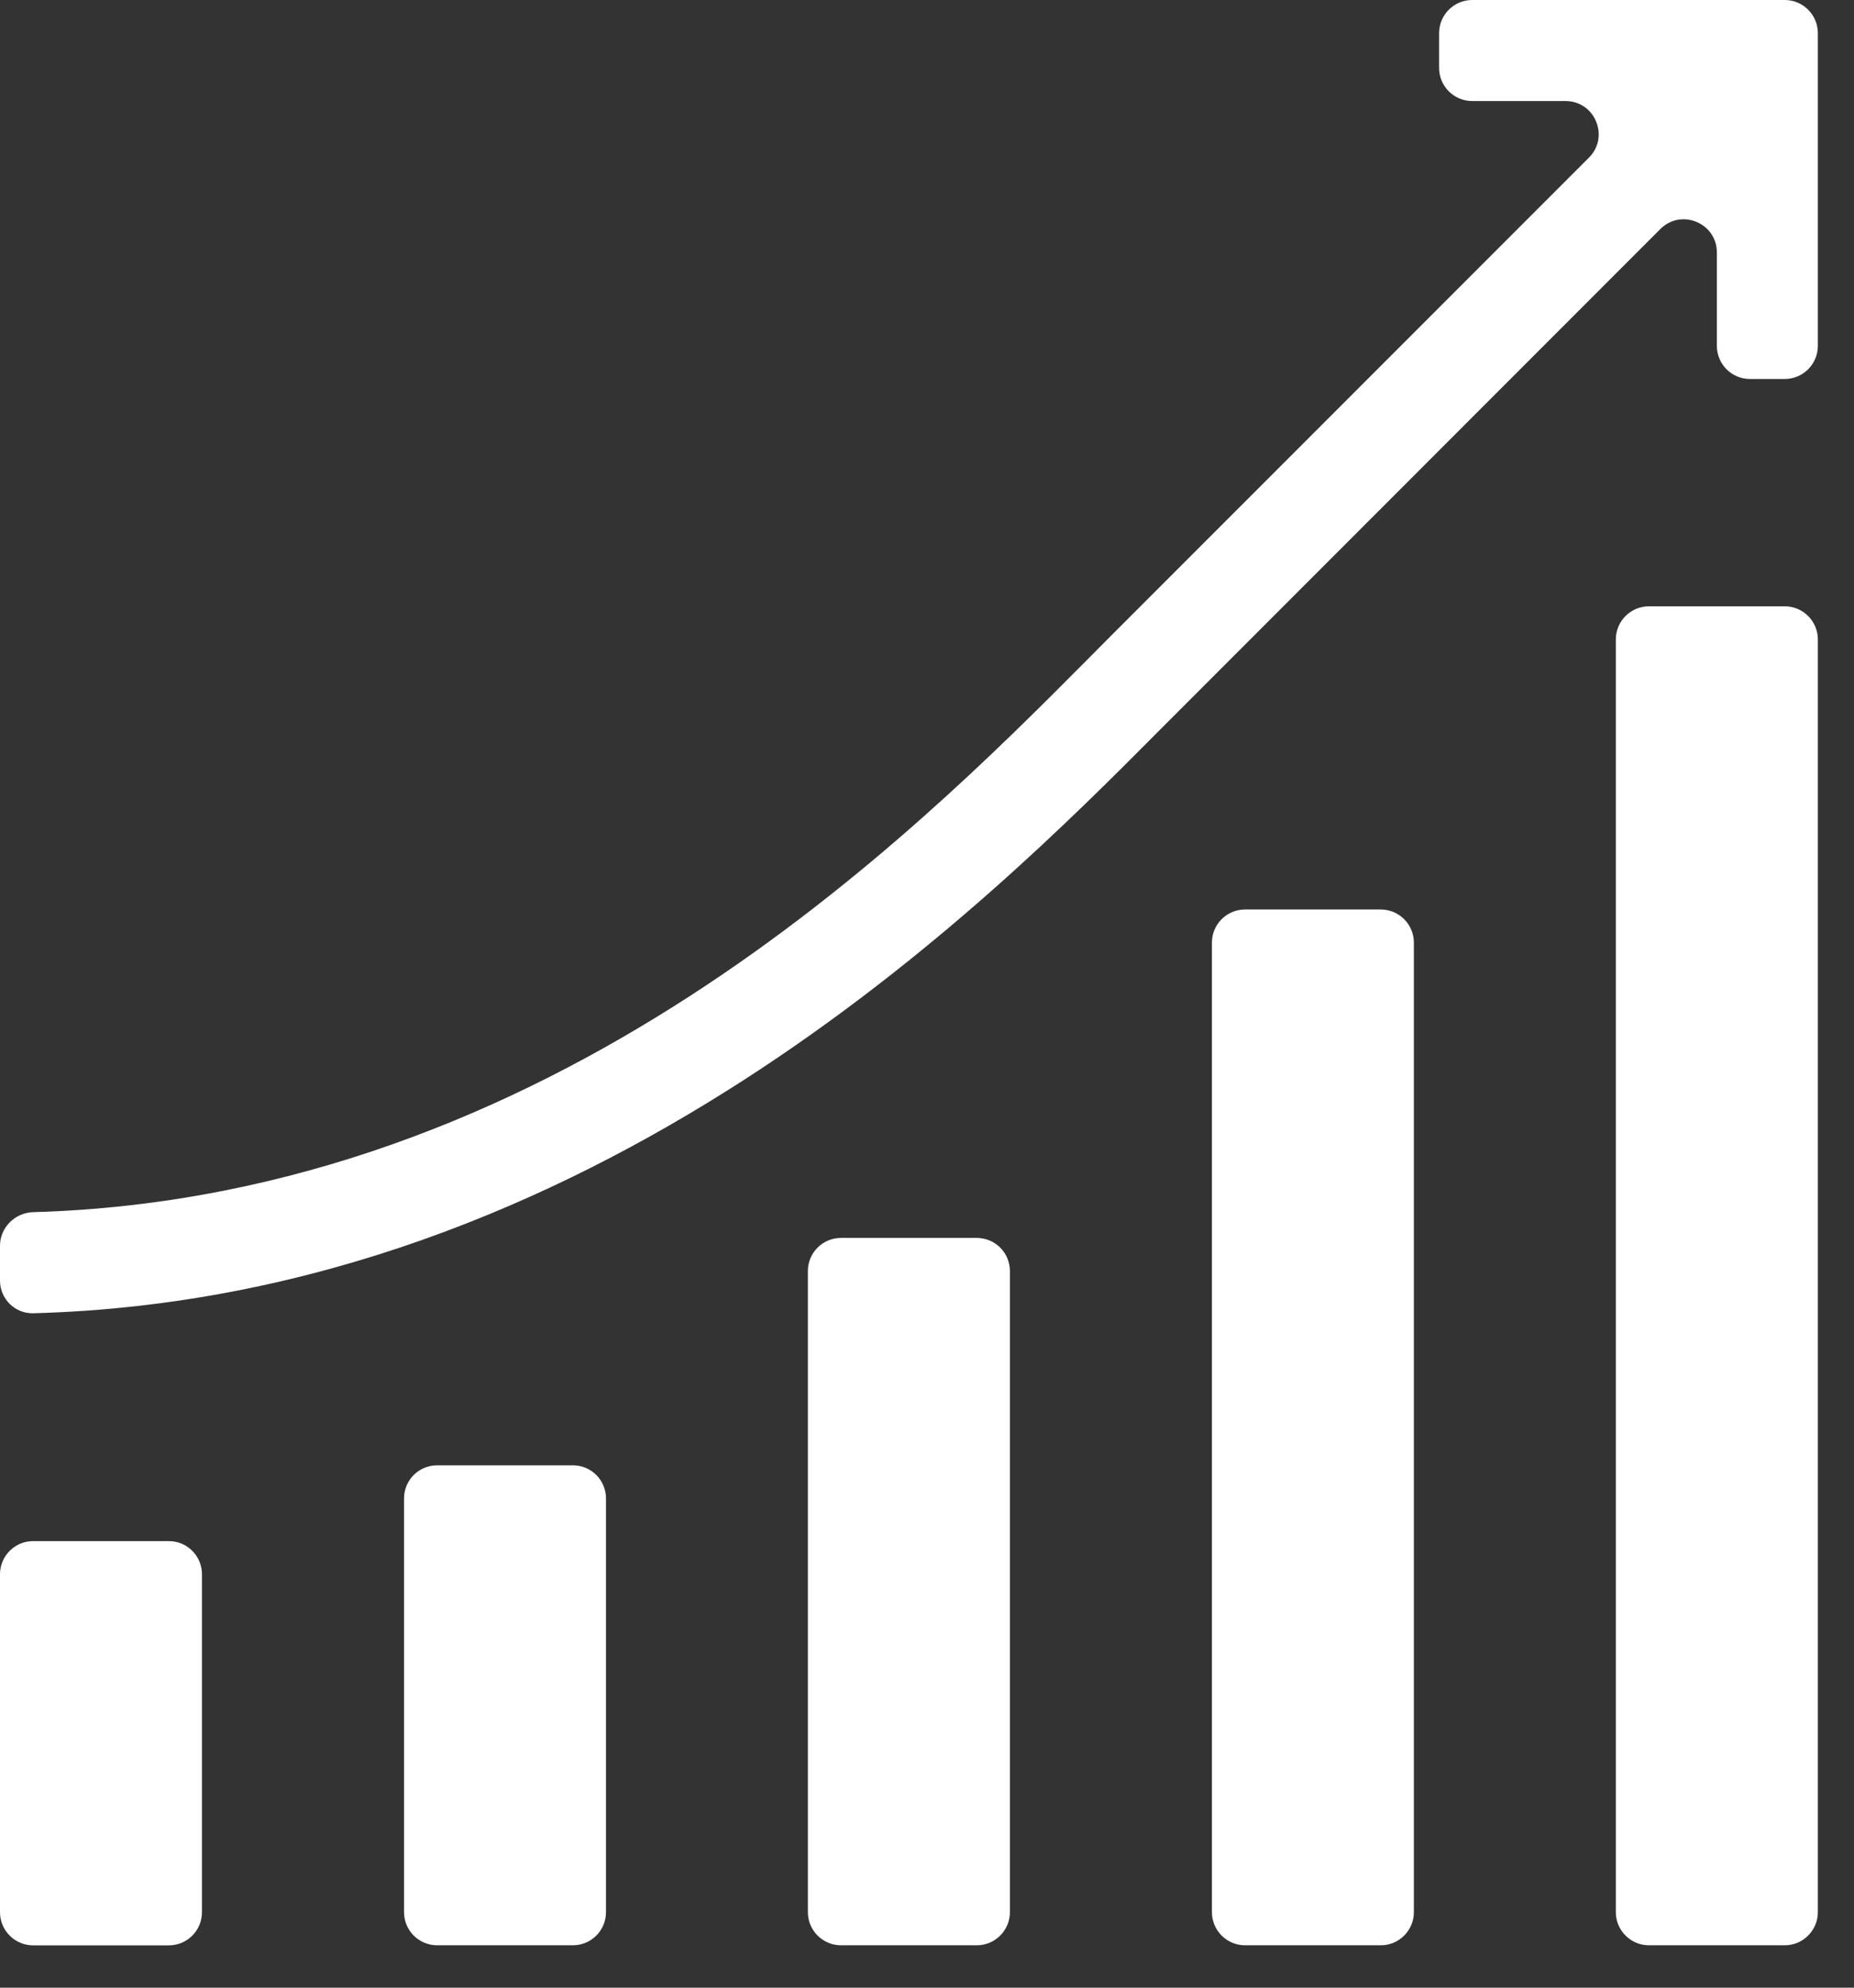<?xml version="1.0" encoding="UTF-8"?> <svg xmlns="http://www.w3.org/2000/svg" width="28" height="30" viewBox="0 0 28 30" fill="none"><rect x="0" y="0" width="28" height="30" fill="#333333" stroke="none"/> <path d="M2.55 23.26H0.5C0.224 23.26 0 23.484 0 23.76V28.861C0 29.137 0.224 29.361 0.5 29.361H2.55C2.827 29.361 3.05 29.137 3.05 28.861V23.76C3.05 23.484 2.827 23.26 2.55 23.26Z" fill="white"></path> <path d="M8.652 22.116H6.602C6.325 22.116 6.102 22.339 6.102 22.616V28.86C6.102 29.136 6.325 29.36 6.602 29.36H8.652C8.928 29.36 9.152 29.136 9.152 28.86V22.616C9.152 22.339 8.928 22.116 8.652 22.116Z" fill="white"></path> <path d="M14.752 18.684H12.701C12.425 18.684 12.201 18.907 12.201 19.184V28.86C12.201 29.136 12.425 29.36 12.701 29.36H14.752C15.028 29.36 15.252 29.136 15.252 28.86V19.184C15.252 18.907 15.028 18.684 14.752 18.684Z" fill="white"></path> <path d="M20.853 13.727H18.803C18.527 13.727 18.303 13.951 18.303 14.227V28.86C18.303 29.136 18.527 29.36 18.803 29.36H20.853C21.129 29.36 21.353 29.136 21.353 28.86V14.227C21.353 13.951 21.129 13.727 20.853 13.727Z" fill="white"></path> <path d="M26.954 9.151H24.903C24.627 9.151 24.403 9.375 24.403 9.651V28.86C24.403 29.136 24.627 29.36 24.903 29.36H26.954C27.23 29.36 27.454 29.136 27.454 28.86V9.651C27.454 9.375 27.23 9.151 26.954 9.151Z" fill="white"></path> <path d="M16.424 9.953C13.784 12.607 8.351 18.07 0.502 18.295C0.226 18.303 0 18.526 0 18.803V19.328C0 19.604 0.226 19.828 0.502 19.821C8.988 19.592 14.937 13.611 17.505 11.028L25.075 3.457C25.39 3.142 25.929 3.365 25.929 3.811V5.22C25.929 5.496 26.152 5.72 26.429 5.72H26.954C27.23 5.72 27.454 5.496 27.454 5.22V0.5C27.454 0.224 27.23 0 26.954 0H22.234C21.958 0 21.734 0.224 21.734 0.5V1.025C21.734 1.301 21.958 1.525 22.234 1.525H23.643C24.089 1.525 24.312 2.064 23.997 2.379L16.728 9.647L16.424 9.953Z" fill="white"></path> </svg> 